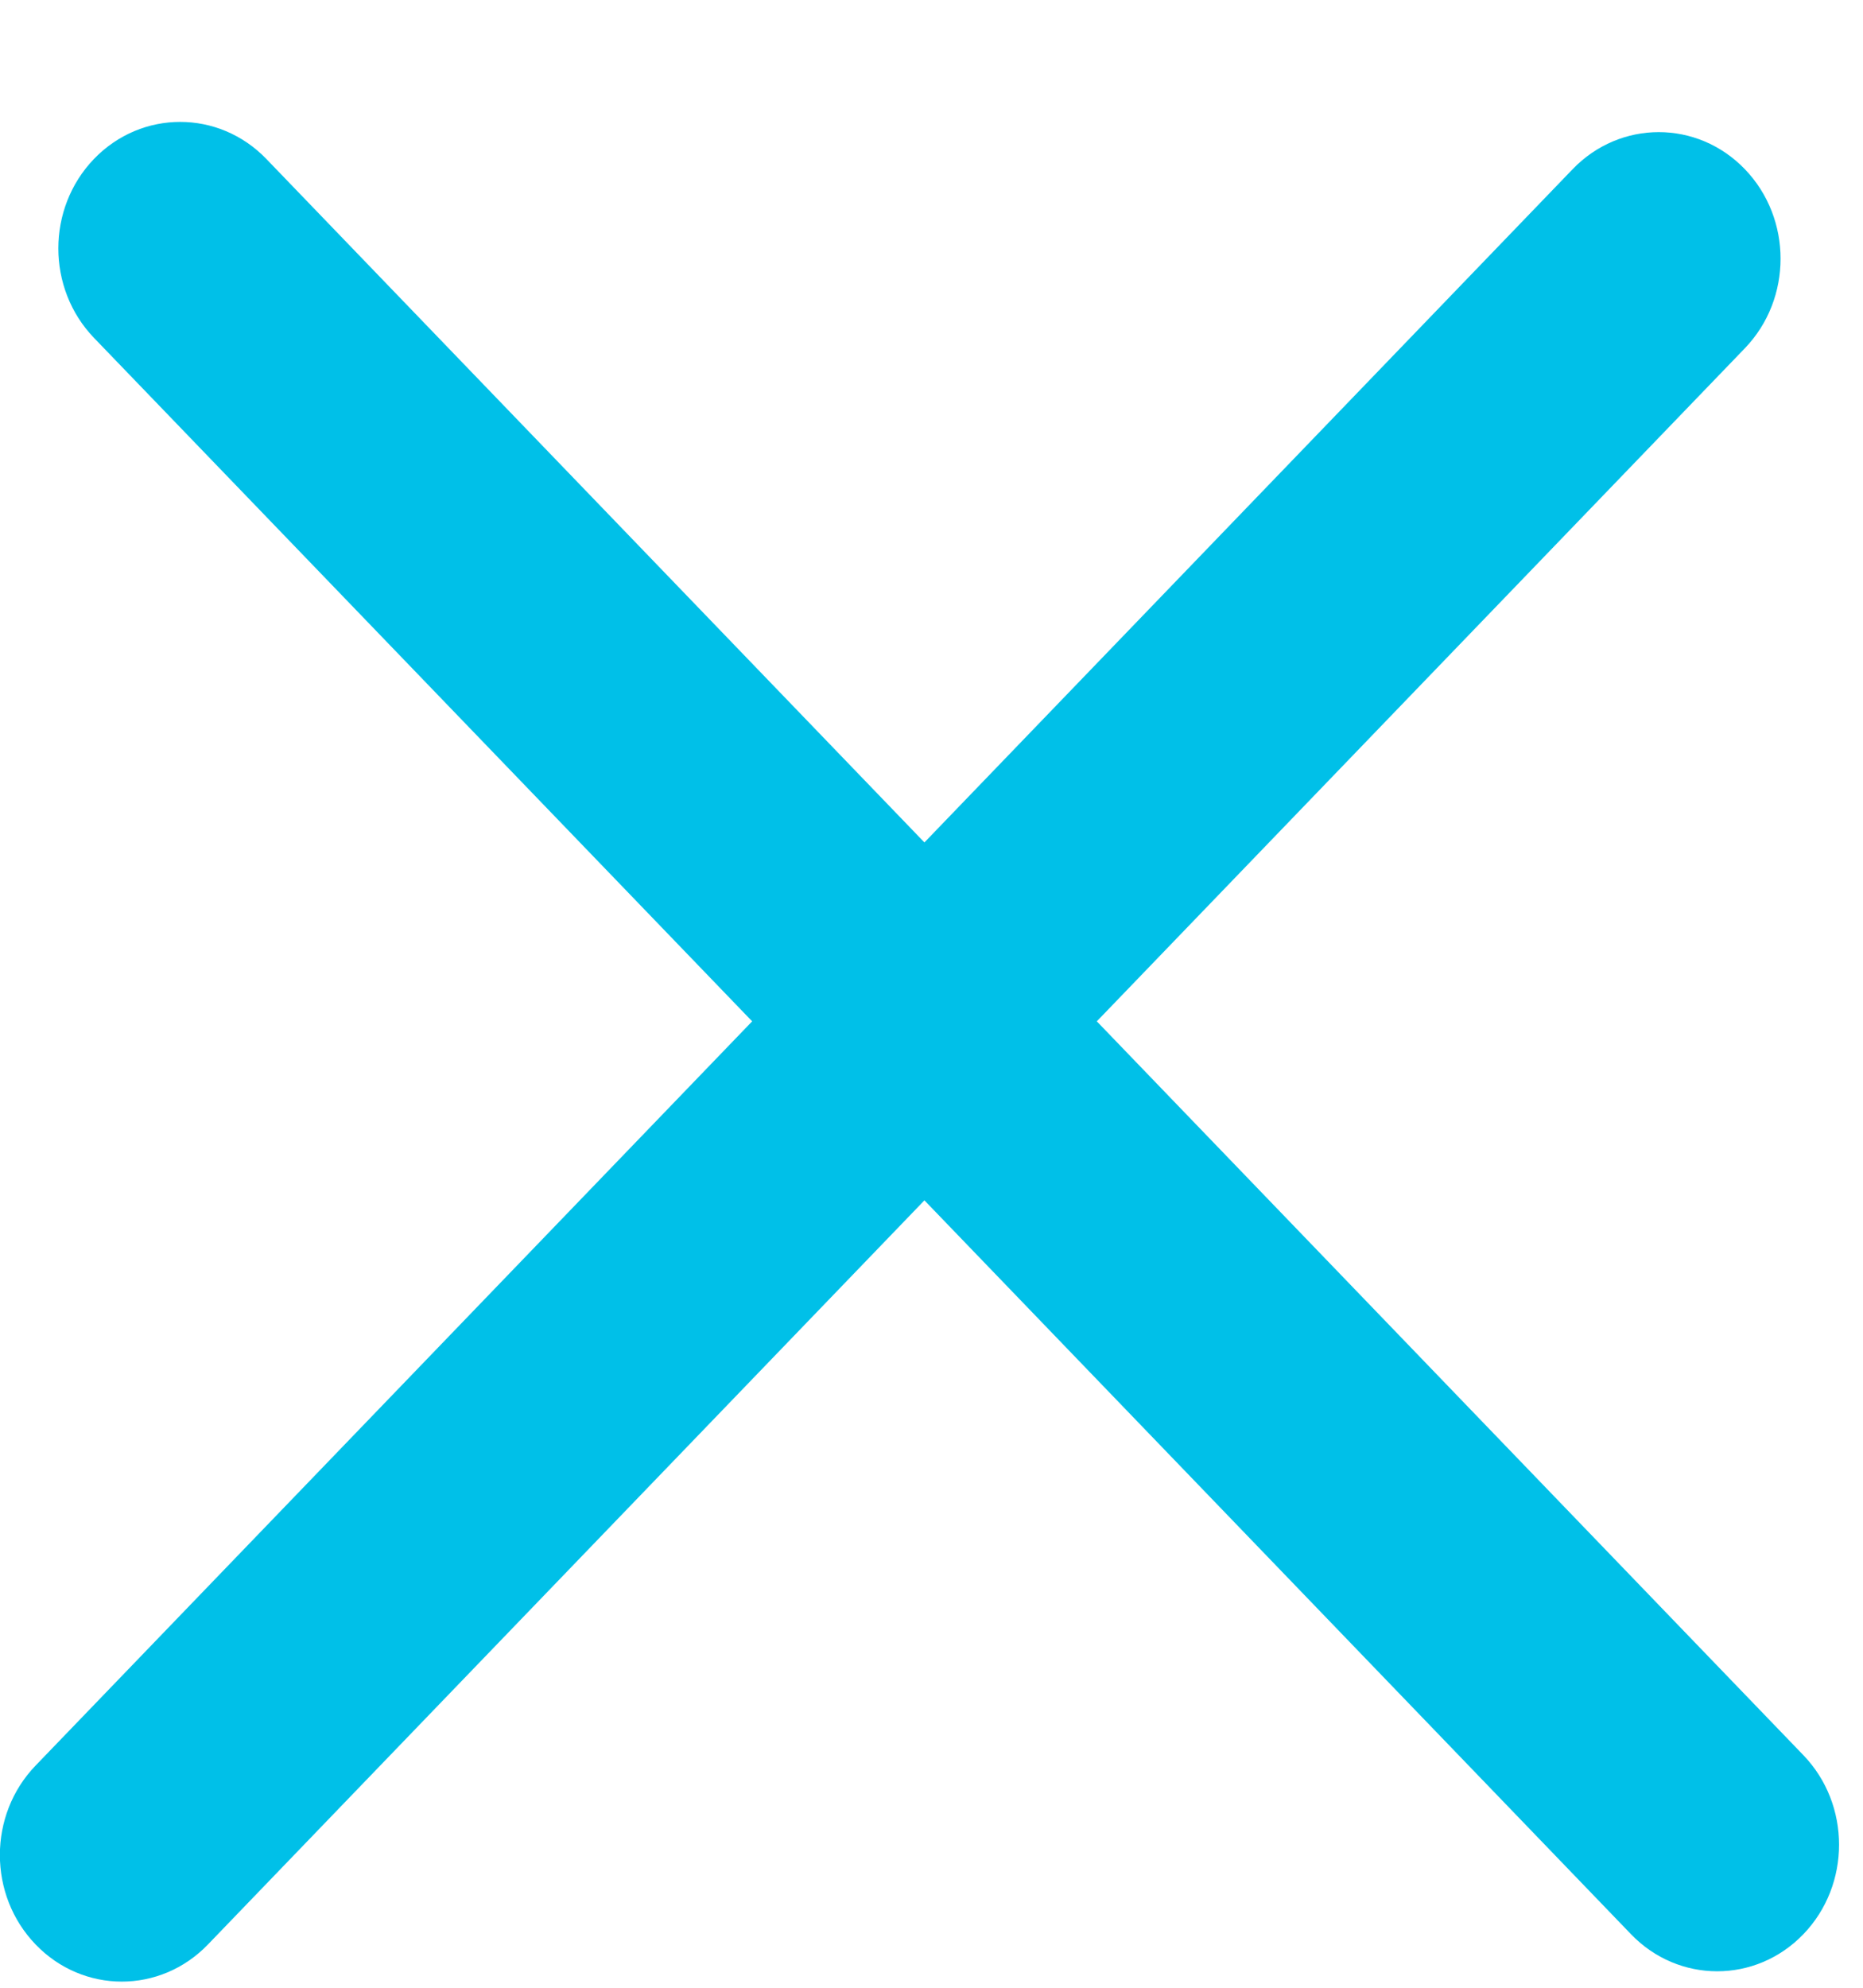 <svg width="15" height="16" viewBox="0 0 15 16" fill="none" xmlns="http://www.w3.org/2000/svg">
<path fill-rule="evenodd" clip-rule="evenodd" d="M2.144 1.279C1.761 0.882 1.14 0.882 0.757 1.279C0.374 1.677 0.374 2.322 0.757 2.72L6.056 8.221L0.287 14.211C-0.097 14.609 -0.097 15.254 0.287 15.652C0.67 16.05 1.291 16.05 1.674 15.652L7.443 9.662L13.132 15.569C13.515 15.967 14.137 15.967 14.52 15.569C14.903 15.171 14.903 14.526 14.52 14.128L8.831 8.221L14.049 2.803C14.432 2.405 14.432 1.76 14.049 1.362C13.666 0.964 13.045 0.964 12.662 1.362L7.443 6.781L2.144 1.279Z" fill="#00C0E8"/>
</svg>